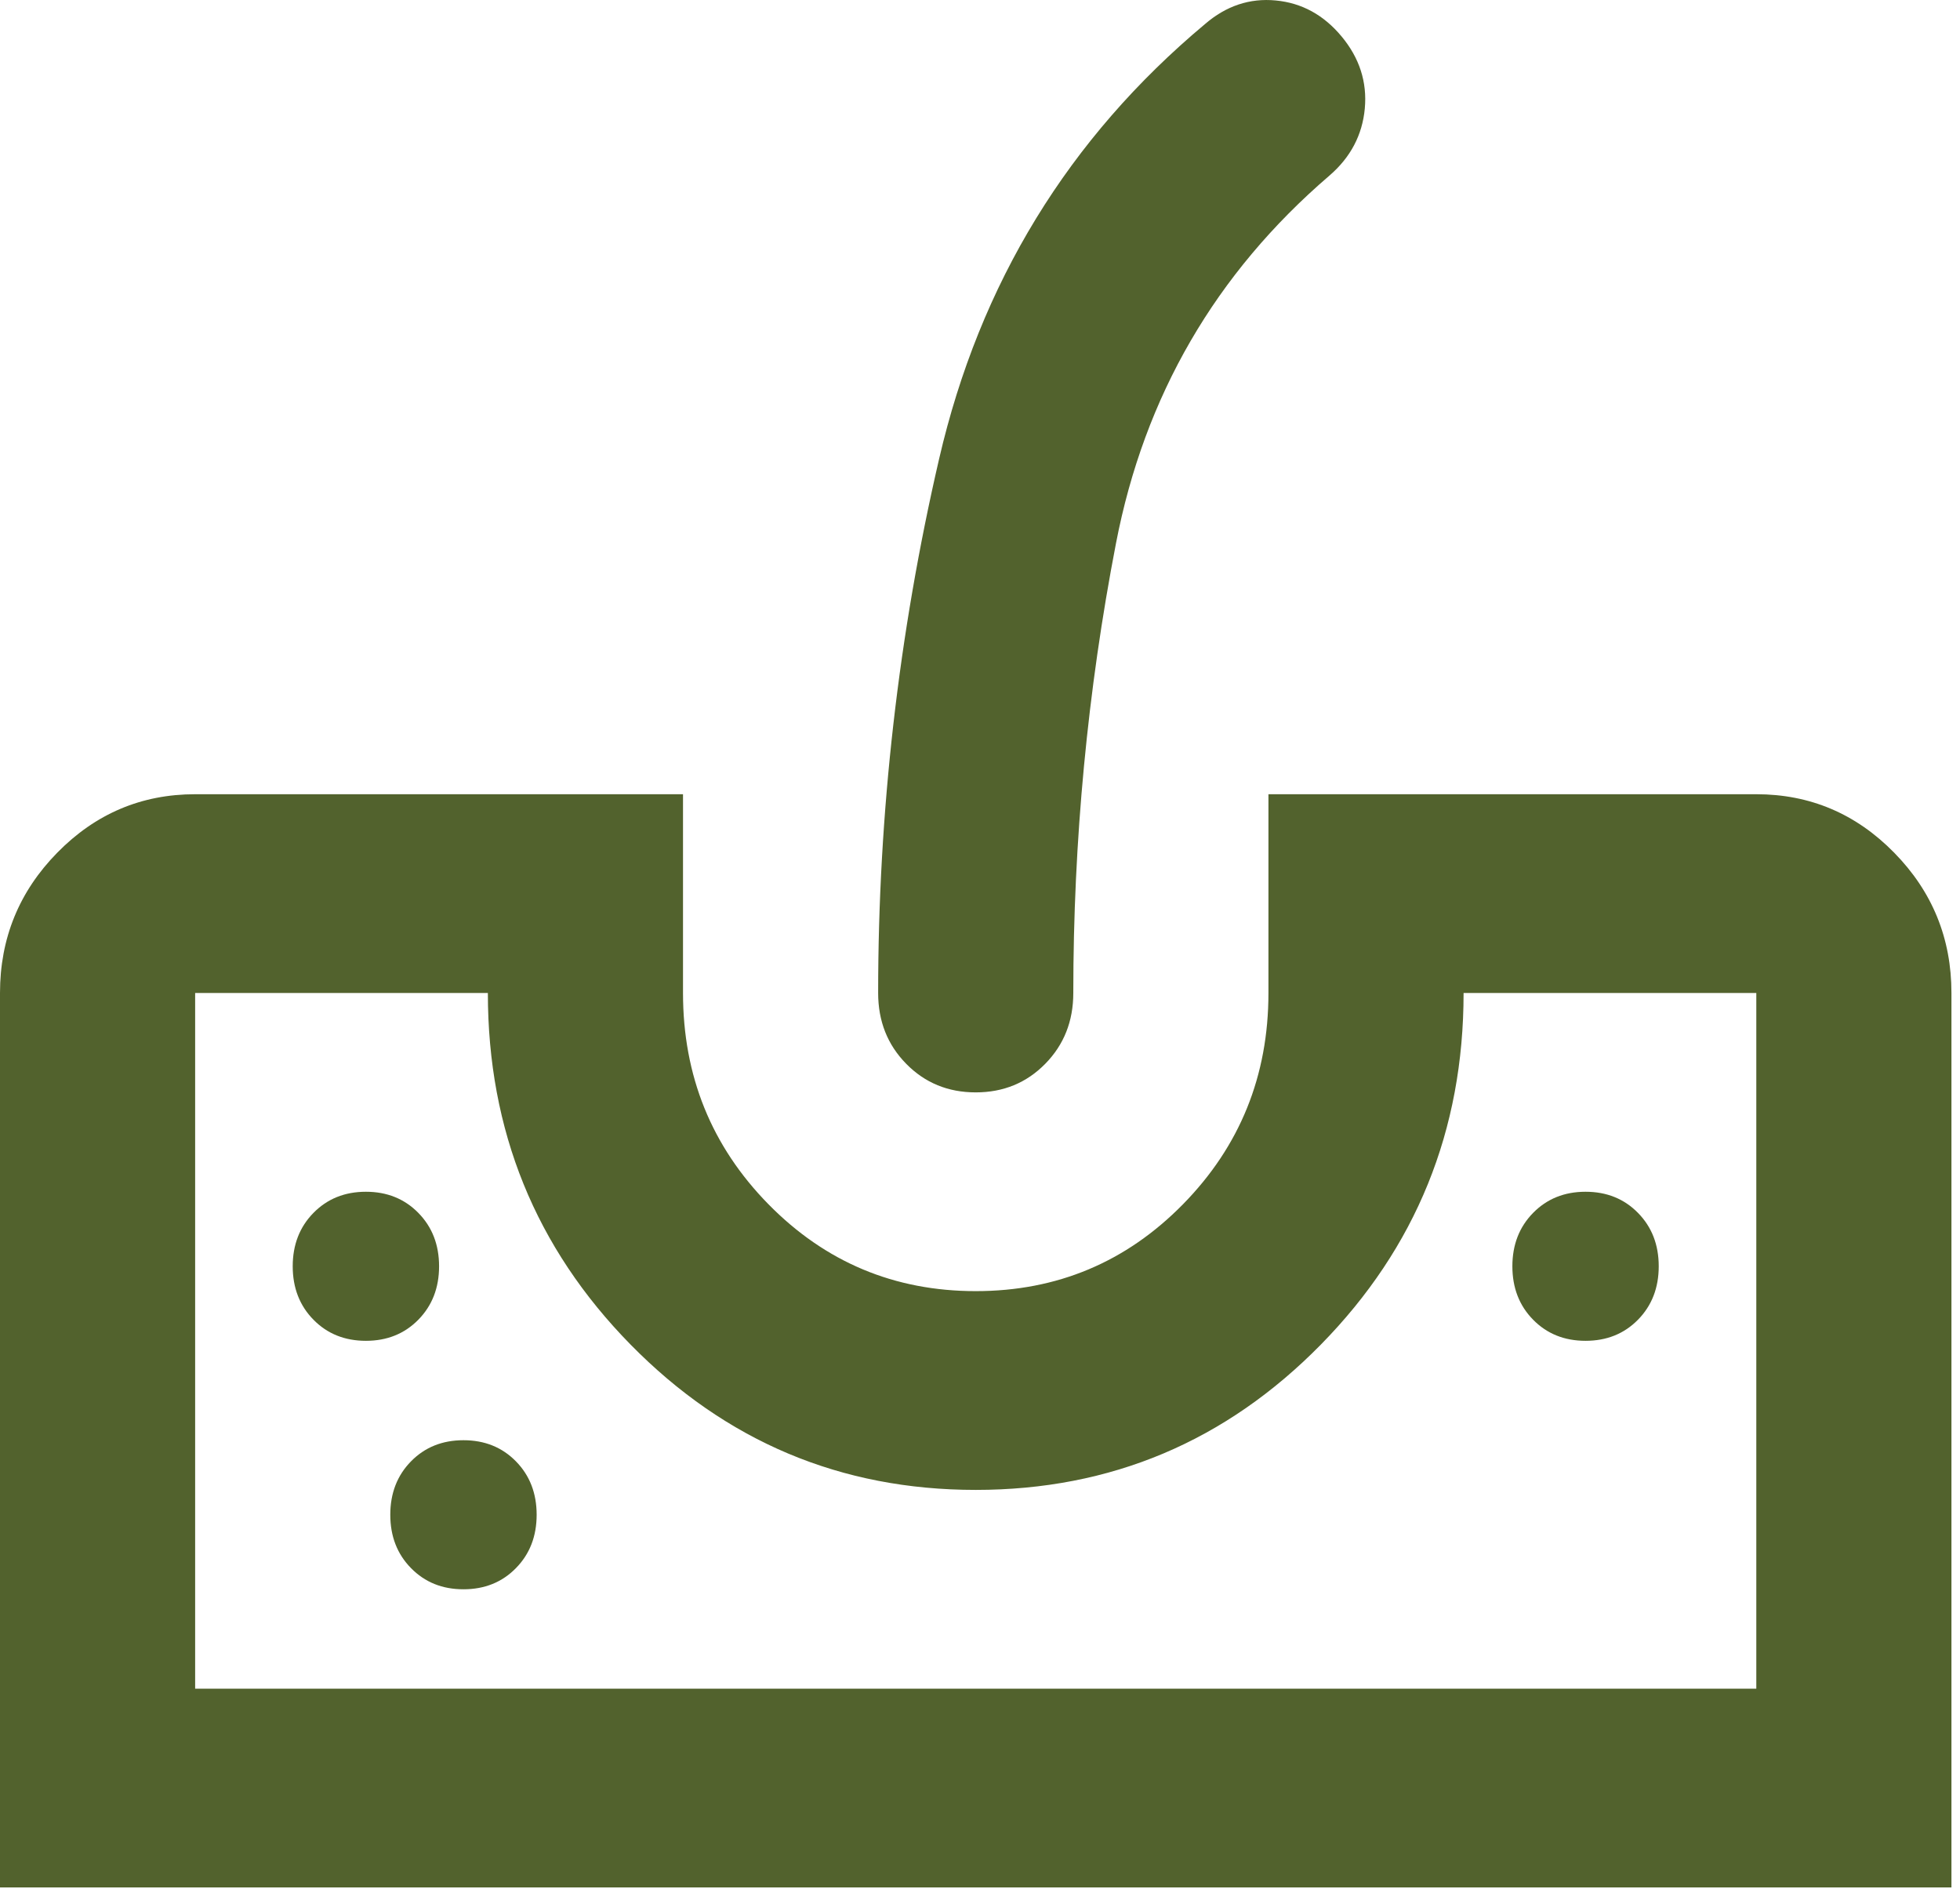 <svg width="55" height="53" viewBox="0 0 55 53" fill="none" xmlns="http://www.w3.org/2000/svg">
<path d="M0 52.954V27.86C0 26.326 0.536 25.013 1.609 23.921C2.681 22.829 3.97 22.283 5.476 22.283H19.166V27.86C19.166 30.183 19.965 32.158 21.562 33.785C23.159 35.411 25.098 36.224 27.38 36.224C29.662 36.224 31.601 35.411 33.198 33.785C34.795 32.158 35.594 30.183 35.594 27.86V22.283H49.284C50.79 22.283 52.079 22.829 53.151 23.921C54.224 25.013 54.76 26.326 54.76 27.86V52.954H0ZM5.476 47.377H49.284V27.86H41.07C41.07 31.717 39.735 35.005 37.066 37.723C34.396 40.441 31.168 41.801 27.38 41.801C23.592 41.801 20.364 40.441 17.694 37.723C15.025 35.005 13.69 31.717 13.69 27.86H5.476V47.377ZM27.38 30.648C26.604 30.648 25.954 30.381 25.429 29.846C24.904 29.312 24.642 28.65 24.642 27.86C24.642 22.794 25.212 17.799 26.353 12.873C27.494 7.947 29.981 3.881 33.814 0.675C34.407 0.164 35.069 -0.057 35.799 0.013C36.529 0.082 37.145 0.419 37.647 1.023C38.149 1.627 38.366 2.301 38.298 3.045C38.229 3.788 37.898 4.416 37.305 4.927C34.111 7.668 32.114 11.107 31.316 15.243C30.517 19.379 30.118 23.584 30.118 27.86C30.118 28.65 29.856 29.312 29.331 29.846C28.806 30.381 28.156 30.648 27.38 30.648ZM10.268 37.618C10.861 37.618 11.351 37.421 11.739 37.026C12.127 36.631 12.321 36.131 12.321 35.527C12.321 34.923 12.127 34.424 11.739 34.029C11.351 33.634 10.861 33.436 10.268 33.436C9.674 33.436 9.184 33.634 8.796 34.029C8.408 34.424 8.214 34.923 8.214 35.527C8.214 36.131 8.408 36.631 8.796 37.026C9.184 37.421 9.674 37.618 10.268 37.618ZM13.005 44.589C13.599 44.589 14.089 44.392 14.477 43.996C14.865 43.602 15.059 43.102 15.059 42.498C15.059 41.894 14.865 41.394 14.477 40.999C14.089 40.604 13.599 40.407 13.005 40.407C12.412 40.407 11.922 40.604 11.534 40.999C11.146 41.394 10.952 41.894 10.952 42.498C10.952 43.102 11.146 43.602 11.534 43.996C11.922 44.392 12.412 44.589 13.005 44.589ZM44.492 37.618C45.086 37.618 45.576 37.421 45.964 37.026C46.352 36.631 46.546 36.131 46.546 35.527C46.546 34.923 46.352 34.424 45.964 34.029C45.576 33.634 45.086 33.436 44.492 33.436C43.899 33.436 43.409 33.634 43.021 34.029C42.633 34.424 42.439 34.923 42.439 35.527C42.439 36.131 42.633 36.631 43.021 37.026C43.409 37.421 43.899 37.618 44.492 37.618Z" fill="#52622D"/>
</svg>
